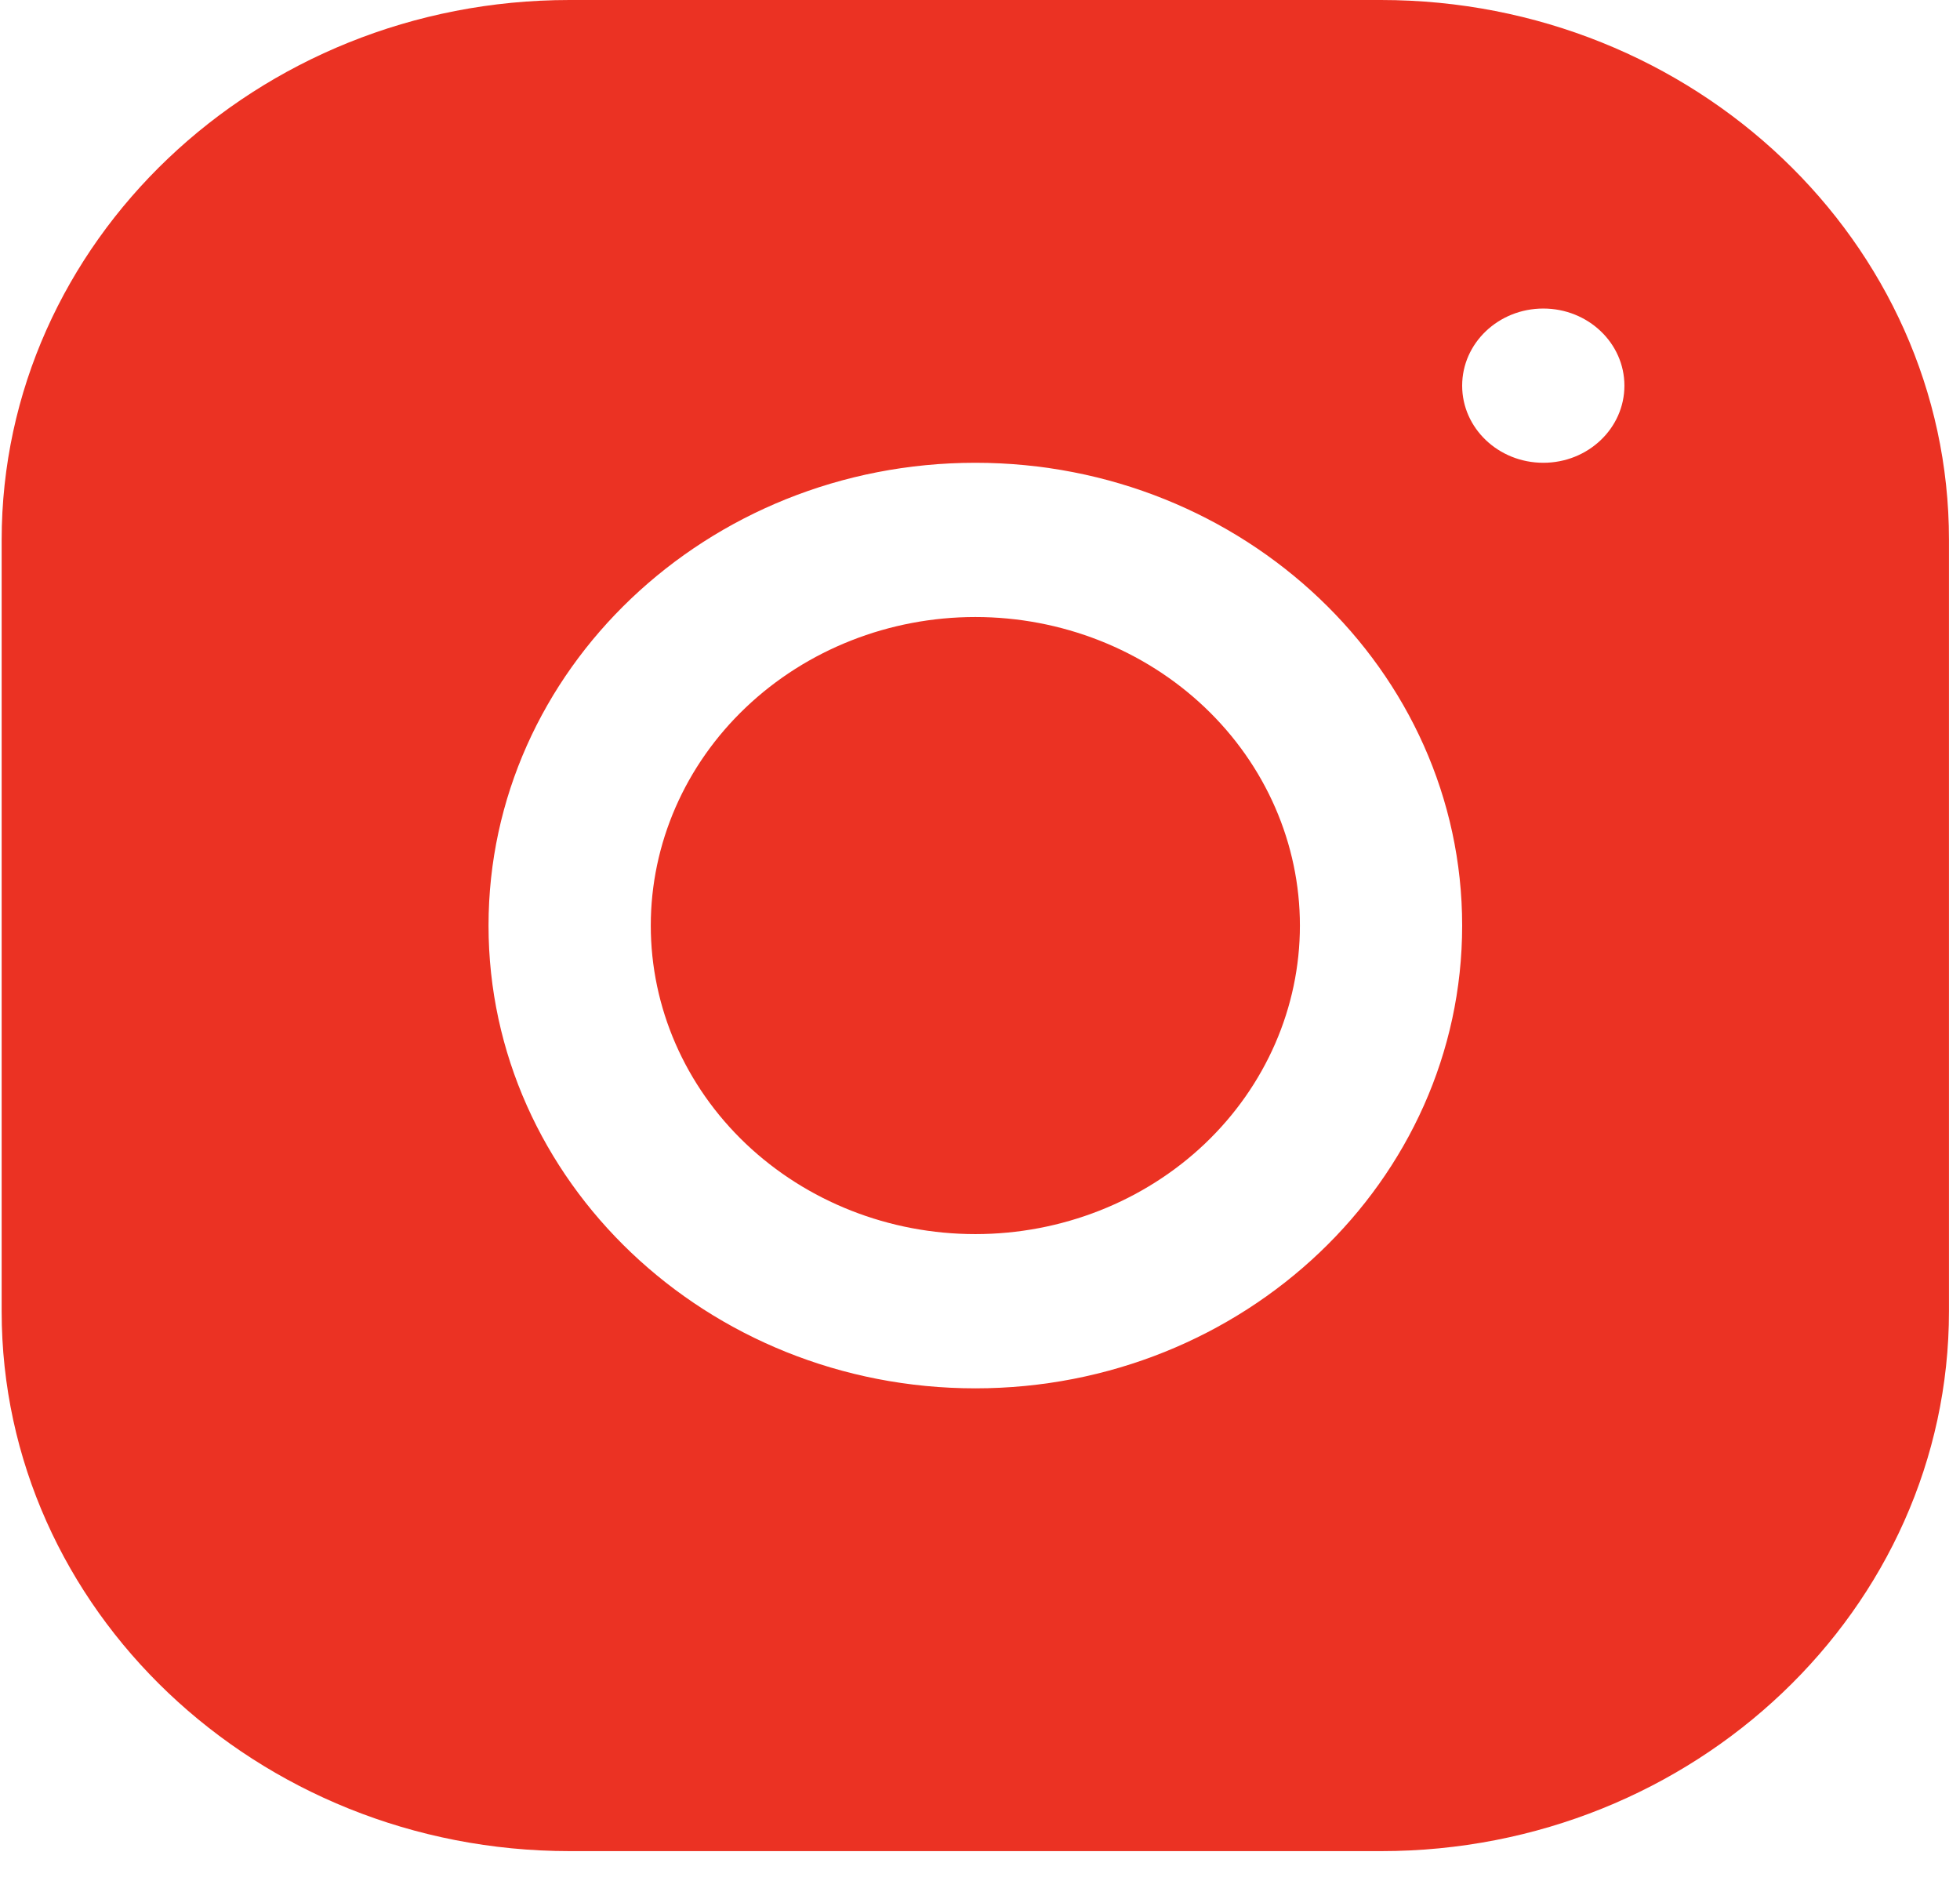 <svg width="32" height="31" viewBox="0 0 32 31" fill="none" xmlns="http://www.w3.org/2000/svg">
<path d="M9.298 0C4.186 0 0.027 3.956 0.027 8.817V21.408C0.027 26.268 4.189 30.22 9.303 30.22H22.55C27.662 30.22 31.82 26.264 31.82 21.404V8.812C31.82 3.953 27.658 0 22.545 0H9.298ZM25.197 5.037C25.928 5.037 26.521 5.601 26.521 6.296C26.521 6.991 25.928 7.555 25.197 7.555C24.465 7.555 23.872 6.991 23.872 6.296C23.872 5.601 24.465 5.037 25.197 5.037ZM15.924 7.555C20.307 7.555 23.872 10.944 23.872 15.11C23.872 19.277 20.307 22.665 15.924 22.665C11.54 22.665 7.976 19.277 7.976 15.11C7.976 10.944 11.54 7.555 15.924 7.555ZM15.924 10.073C14.518 10.073 13.171 10.604 12.177 11.549C11.183 12.493 10.625 13.774 10.625 15.11C10.625 16.446 11.183 17.727 12.177 18.672C13.171 19.616 14.518 20.147 15.924 20.147C17.329 20.147 18.677 19.616 19.671 18.672C20.664 17.727 21.223 16.446 21.223 15.11C21.223 13.774 20.664 12.493 19.671 11.549C18.677 10.604 17.329 10.073 15.924 10.073Z" fill="#EB3223"/>
</svg>
